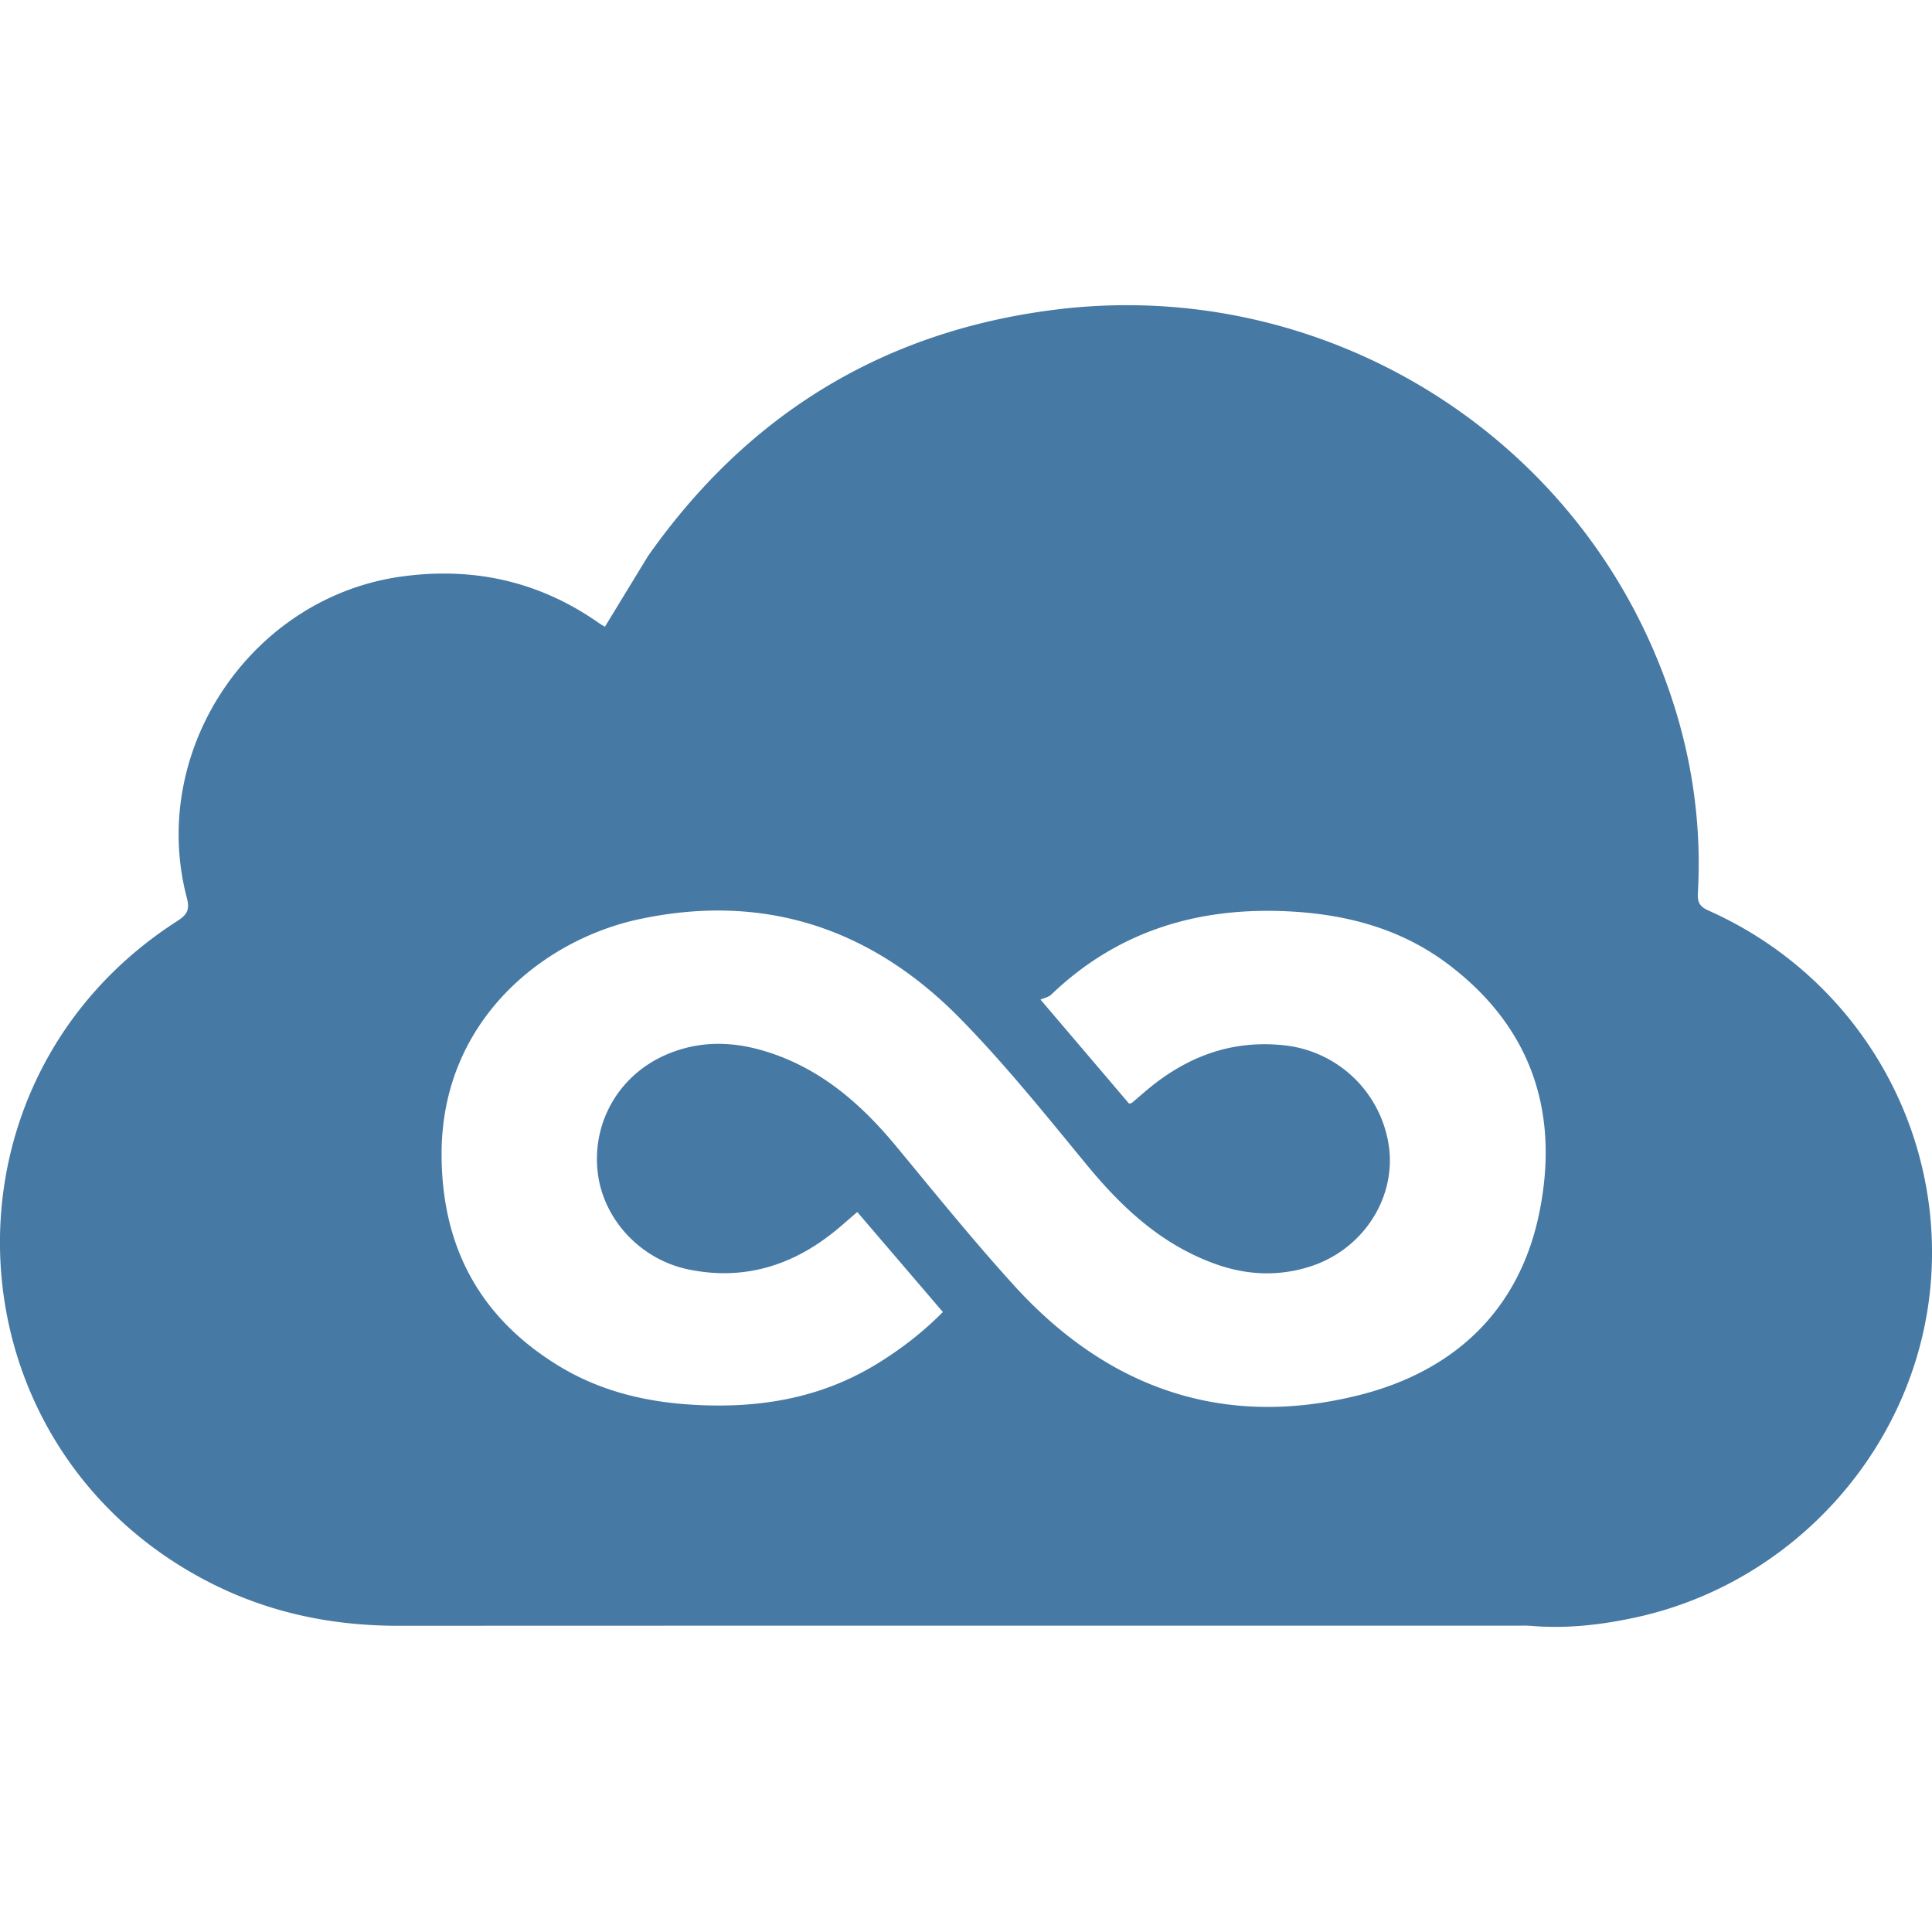 <svg xmlns="http://www.w3.org/2000/svg" width="64" height="64"><path d="M20.04 20.76l1.42-2.33c3.307-4.71 7.818-7.473 13.536-8.177 8.378-1.032 16.455 3.59 19.773 11.275 1.11 2.572 1.634 5.26 1.475 8.065-.018.318.08.45.367.577 4.826 2.156 7.758 7.065 7.352 12.278-.42 5.378-4.438 9.963-9.762 11.128-1.147.25-2.307.383-3.485.283-.17-.014-.342-.006-.513-.006-12.335 0-24.67-.003-37.005.003-2.22.001-4.33-.44-6.308-1.463-8.718-4.51-9.283-16.584-1.015-21.884.332-.213.416-.38.314-.768-1.283-4.88 2.13-9.96 7.123-10.644 2.385-.326 4.57.163 6.543 1.553.063.044.13.08.182.11zm8.354 19.394c-.3.254-.552.484-.82.696-1.41 1.11-2.992 1.568-4.766 1.202-1.613-.333-2.845-1.687-3.012-3.252-.172-1.61.683-3.128 2.174-3.818 1.033-.478 2.11-.508 3.197-.21 1.878.518 3.28 1.707 4.498 3.174 1.317 1.59 2.614 3.2 4 4.717 3.085 3.352 6.894 4.67 11.347 3.555 3.144-.787 5.315-2.793 5.98-6.045.675-3.31-.25-6.145-3.026-8.236-1.58-1.19-3.4-1.66-5.346-1.75-2.975-.136-5.61.667-7.794 2.758-.09.088-.24.115-.358.168l2.935 3.447c.065-.017.08-.017.09-.024l.51-.436c1.342-1.124 2.86-1.68 4.63-1.462a3.92 3.92 0 0 1 3.388 3.43c.185 1.688-.903 3.327-2.6 3.88-1.076.35-2.153.293-3.2-.092-1.765-.643-3.07-1.867-4.24-3.292-1.352-1.644-2.69-3.313-4.18-4.83-2.945-2.998-6.52-4.182-10.686-3.272-3.16.7-6.49 3.372-6.487 7.77.002 3.07 1.267 5.423 3.892 7.022 1.282.78 2.7 1.15 4.187 1.263 2.21.166 4.328-.127 6.265-1.29.822-.494 1.577-1.073 2.262-1.765l-2.836-3.313z" fill="#4679a4" fill-rule="evenodd"/></svg>